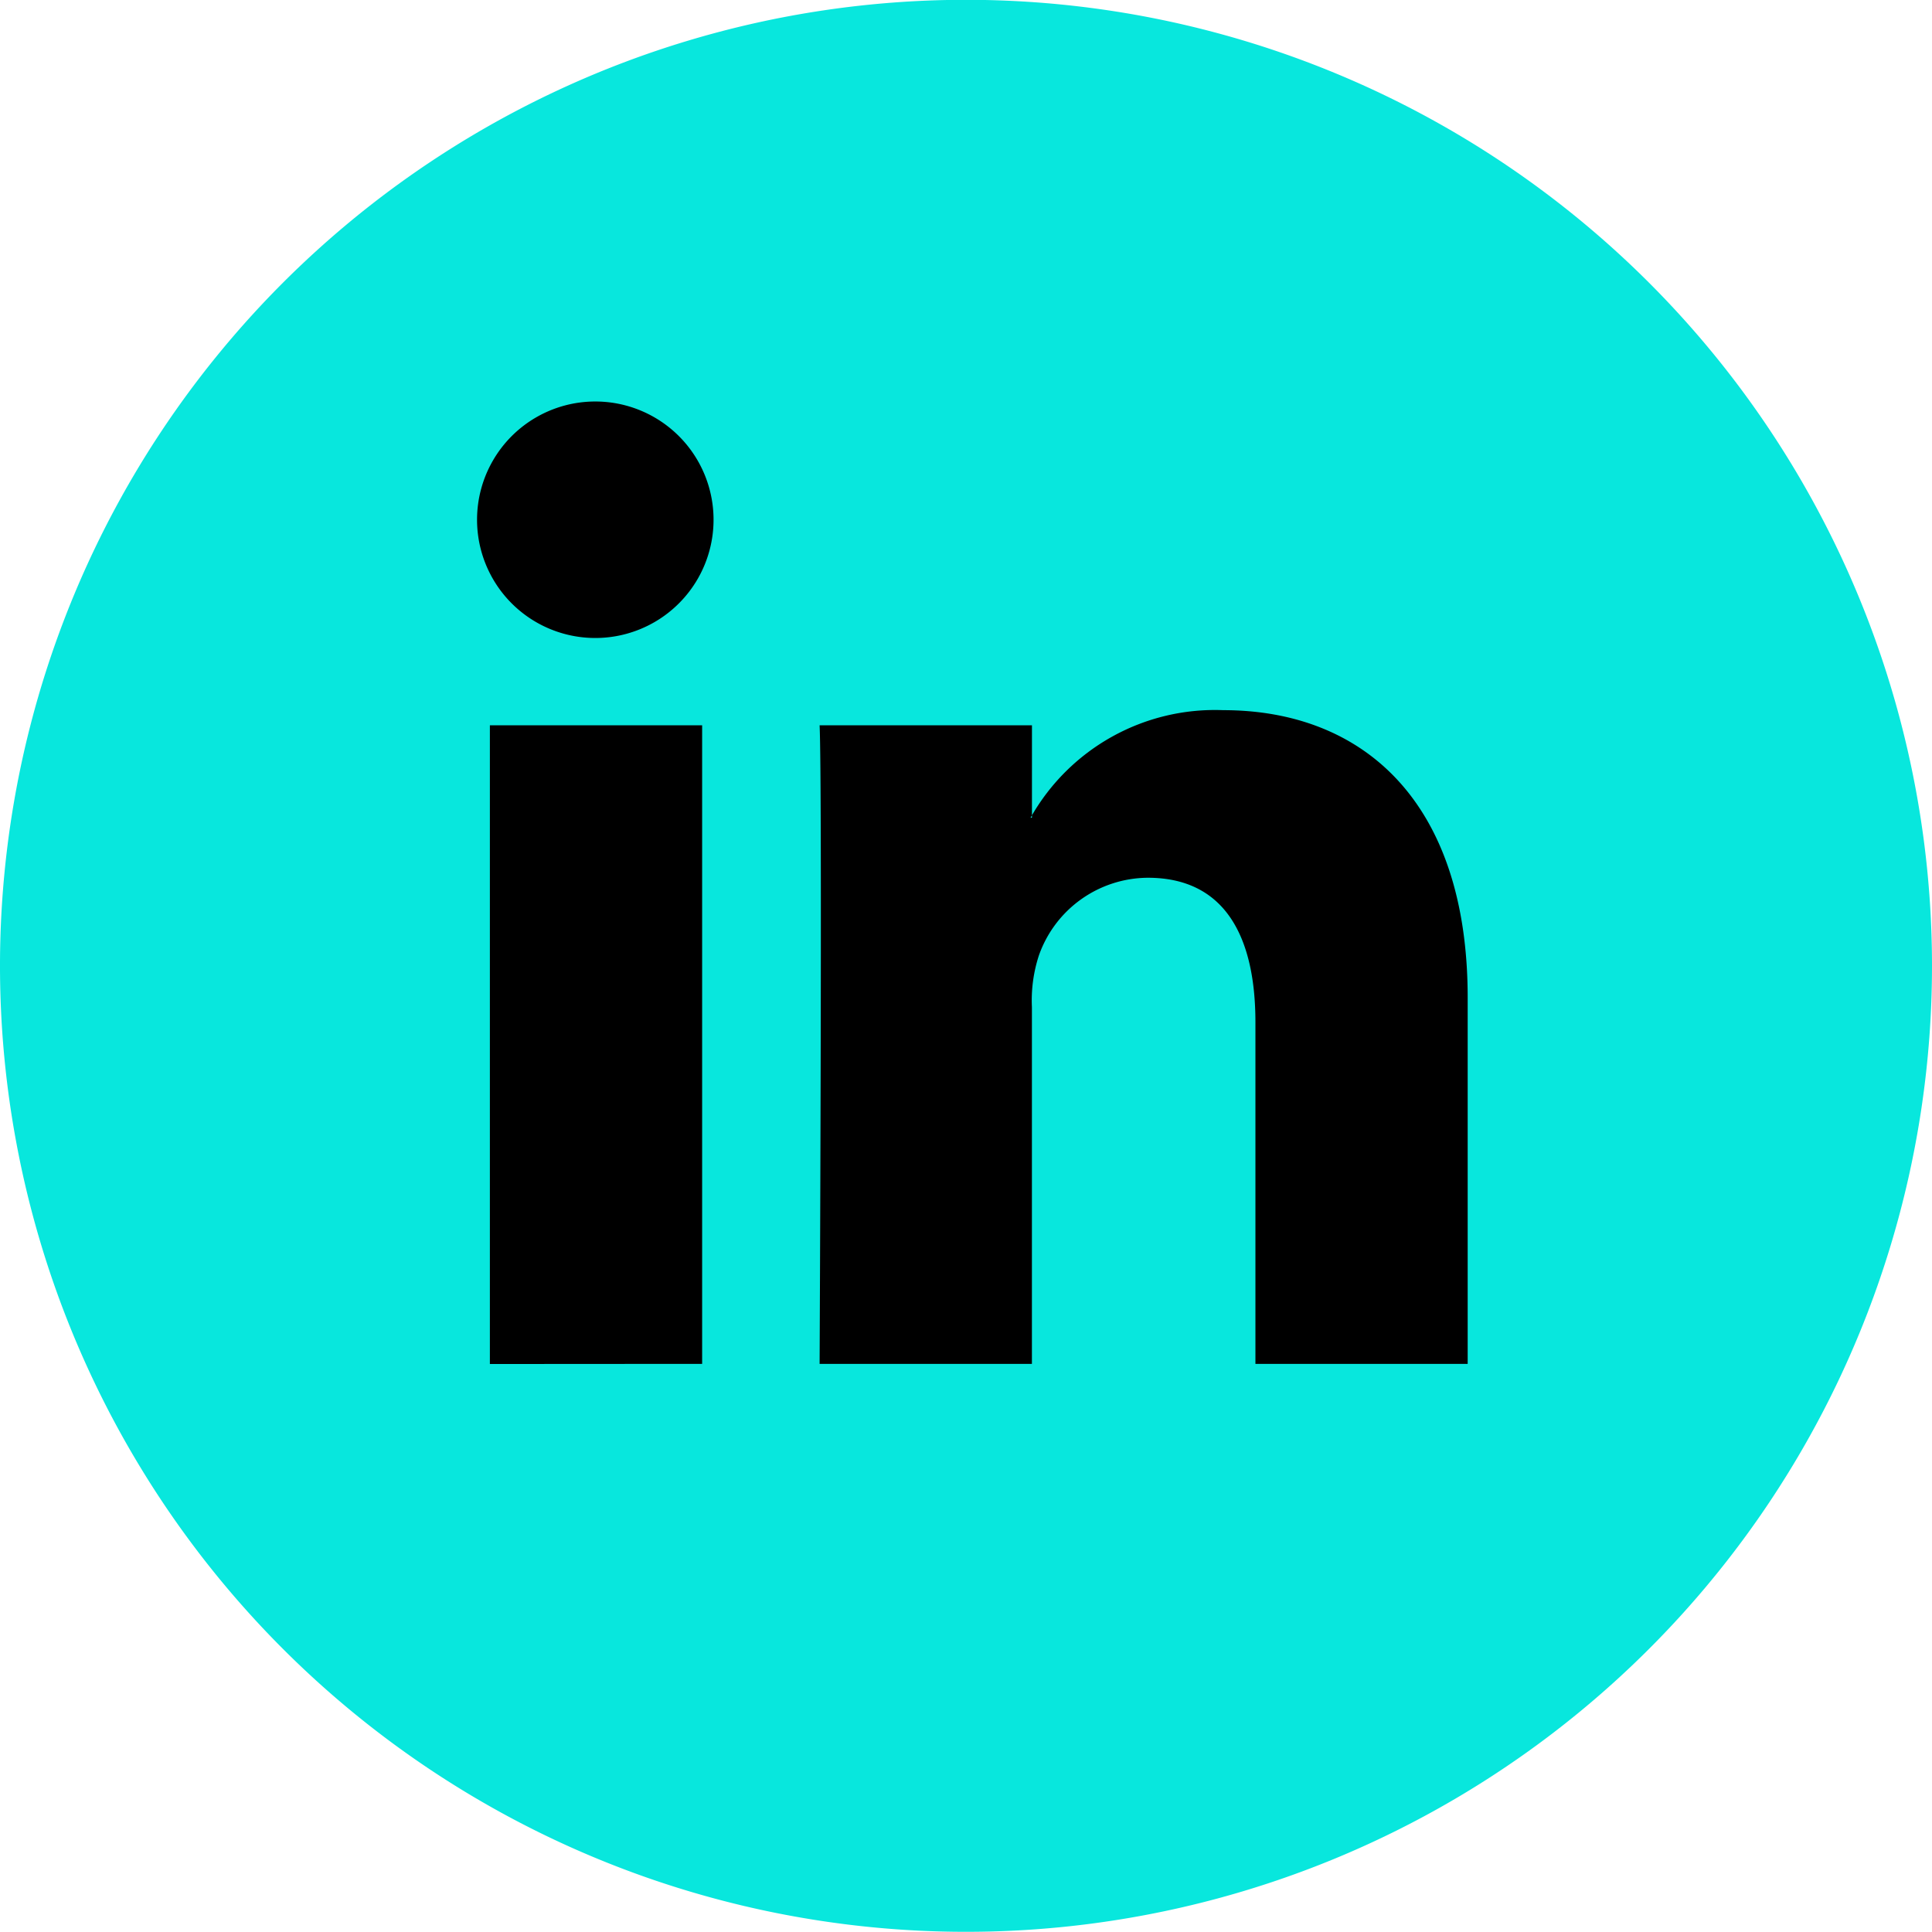 <svg xmlns="http://www.w3.org/2000/svg" width="42.562" height="42.563" viewBox="0 0 42.562 42.563"><defs><style>.a{fill:#08e7dd;}.b{fill-rule:evenodd;}</style></defs><g transform="translate(-1173.76 -5671.022)"><path class="a" d="M1216.322,5692.3a21.281,21.281,0,1,1-21.281-21.282A21.281,21.281,0,0,1,1216.322,5692.3Z"/><path class="b" d="M1189.228,5701.068V5687h-4.676v14.071Zm-2.338-15.991a2.605,2.605,0,1,0-.031,0Z"/><path class="b" d="M1191.815,5701.068h4.678v-7.858a3.185,3.185,0,0,1,.154-1.14,2.56,2.56,0,0,1,2.4-1.711c1.693,0,2.37,1.291,2.37,3.182v7.527h4.676V5693c0-4.321-2.307-6.333-5.384-6.333a4.662,4.662,0,0,0-4.246,2.37h.031V5687h-4.678c.062,1.32,0,14.071,0,14.071Z"/></g></svg>